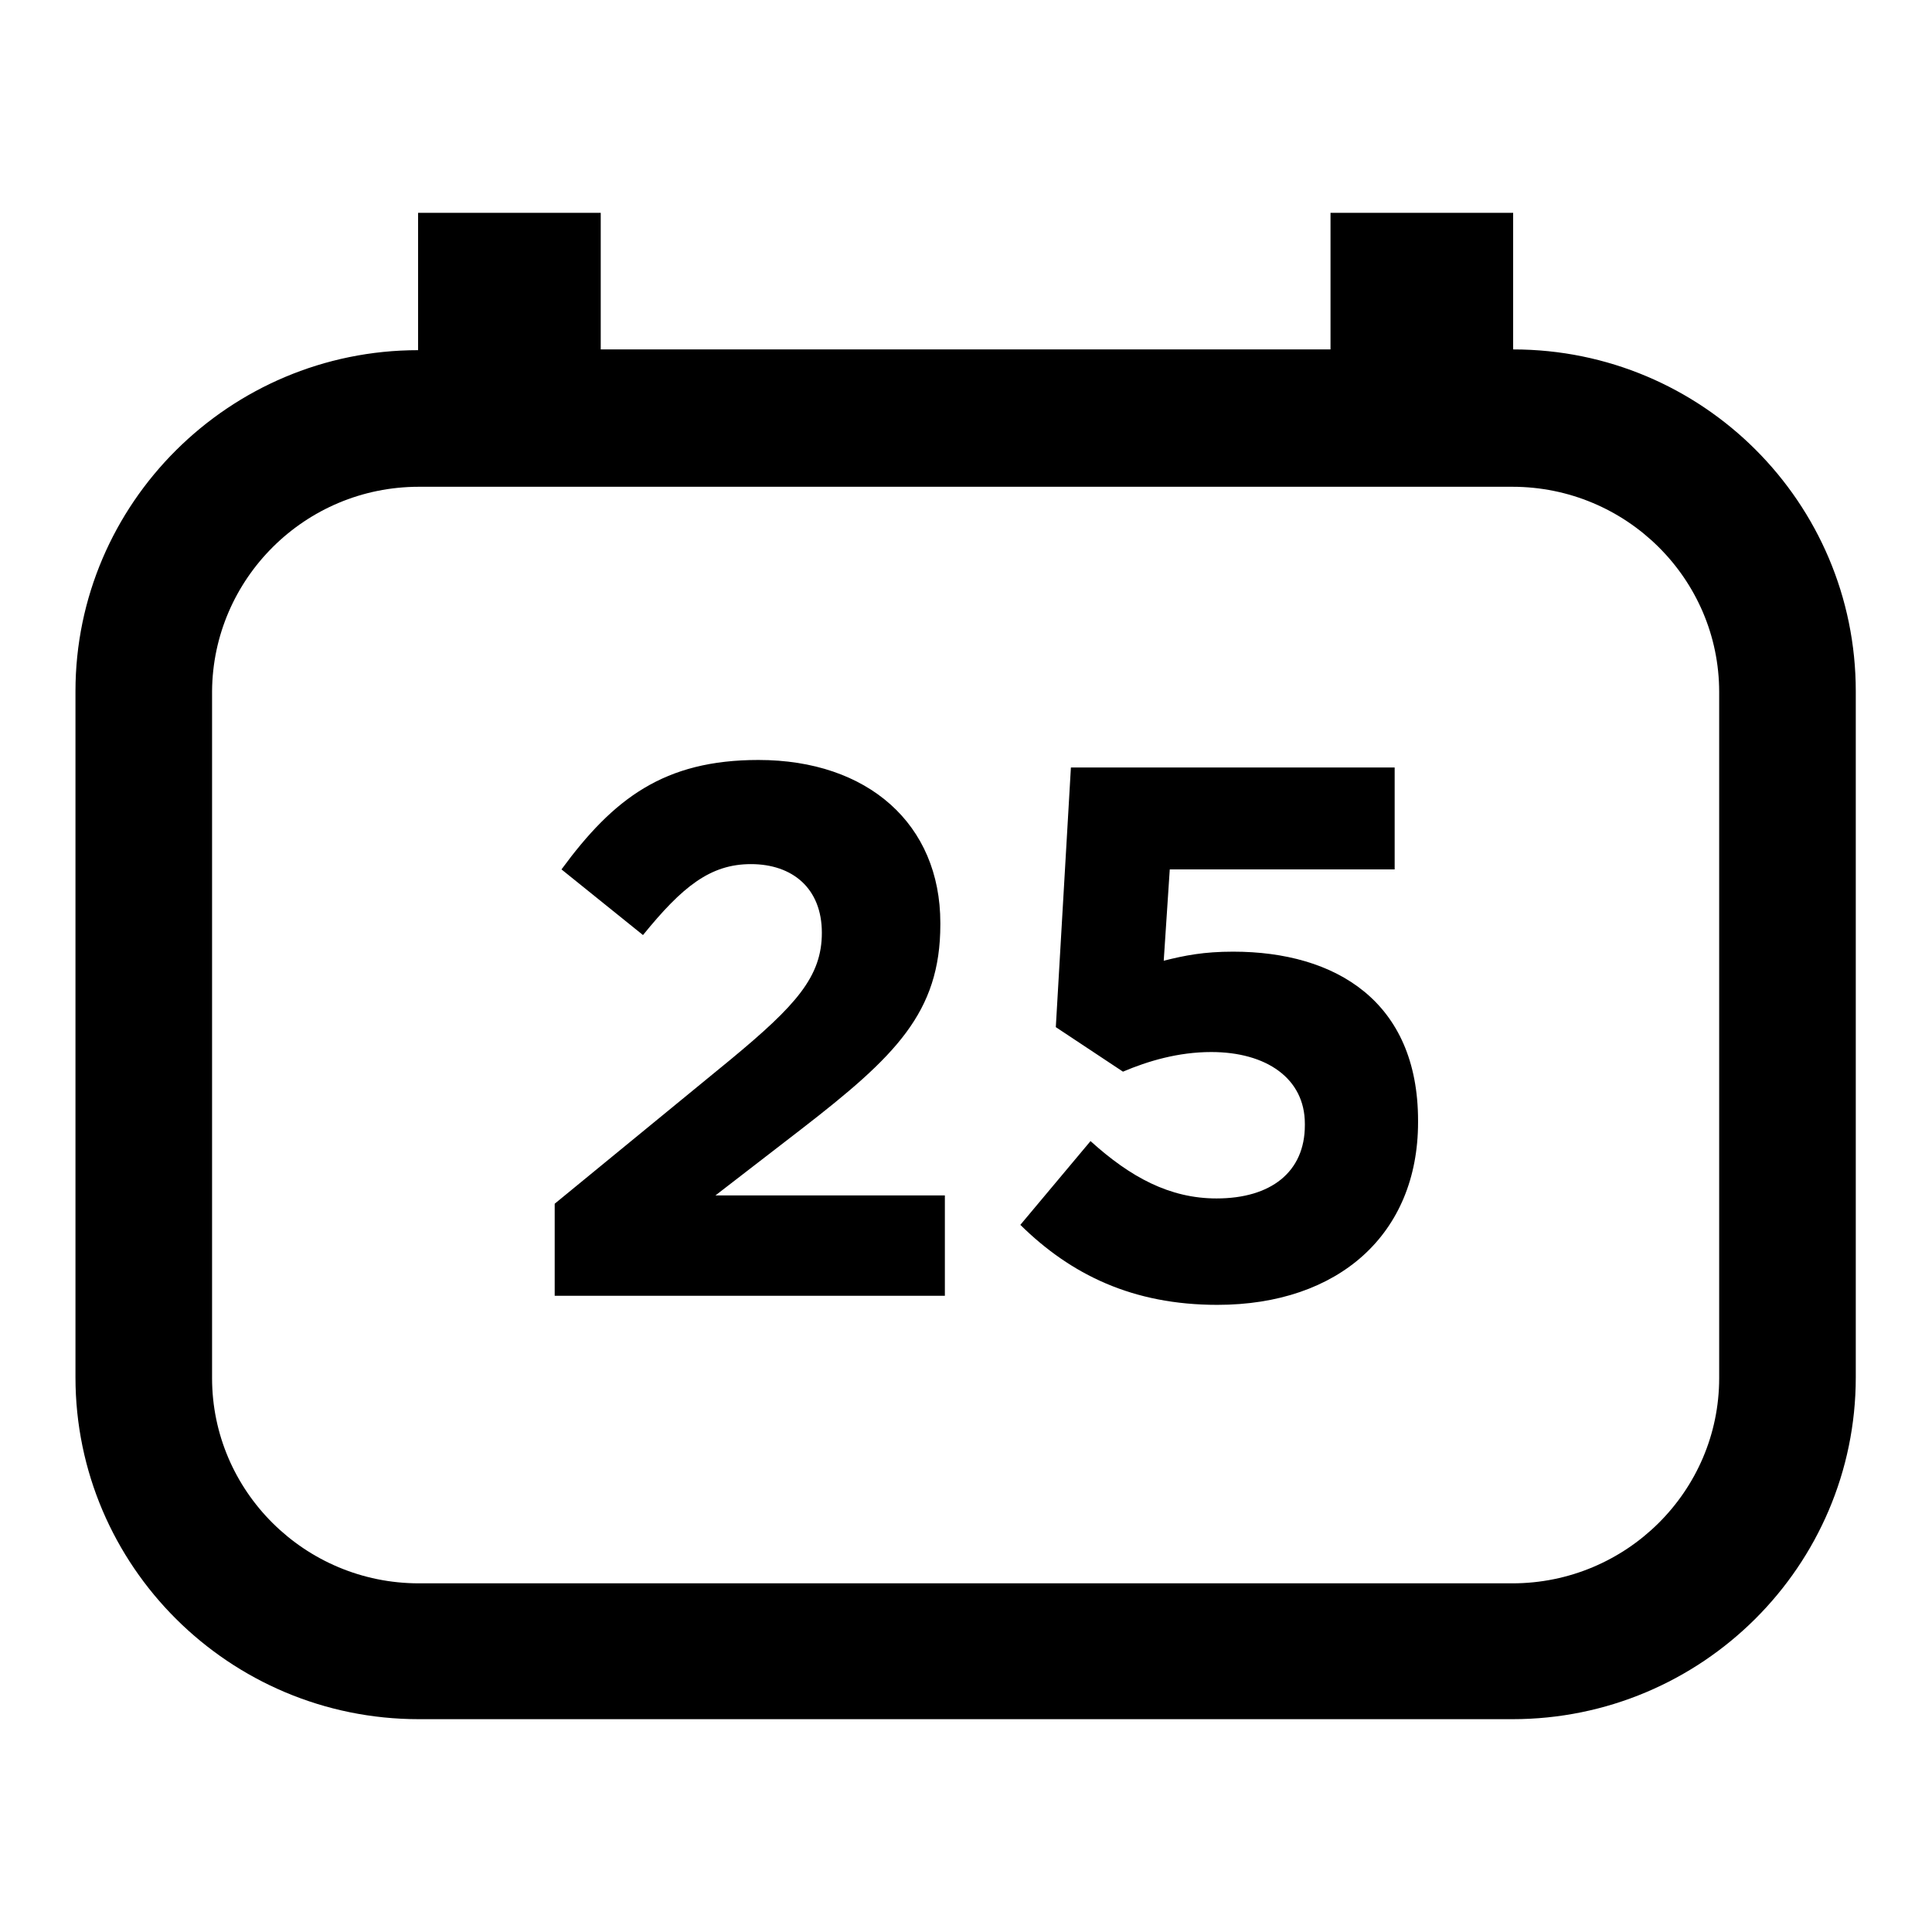 <?xml version="1.0" encoding="utf-8"?>
<!-- Svg Vector Icons : http://www.onlinewebfonts.com/icon -->
<!DOCTYPE svg PUBLIC "-//W3C//DTD SVG 1.1//EN" "http://www.w3.org/Graphics/SVG/1.1/DTD/svg11.dtd">
<svg version="1.1" xmlns="http://www.w3.org/2000/svg" xmlns:xlink="http://www.w3.org/1999/xlink" x="0px" y="0px" viewBox="0 0 256 256" enable-background="new 0 0 256 256" xml:space="preserve">
<g> <path fill="#000000" d="M176.4,46.3H79.6V28.2H55.4v18.2C30.4,46.4,10,66.7,10,91.6v90.9c0,25,20.4,45.3,45.5,45.3h144.9 c25.1,0,45.5-20.3,45.5-45.3V91.6c0-25-20.3-45.3-45.4-45.3V28.2h-24.2V46.3z M55.5,64.5h144.9c15.1,0,27.4,12.2,27.4,27.2v90.9 c0,15-12.3,27.2-27.4,27.2H55.5c-15.1,0-27.4-12.2-27.4-27.2V91.6C28.2,76.7,40.4,64.5,55.5,64.5z M161.3,172.9 c16.1,0,26.6-9.4,26.6-24.2v-0.2c0-15.8-10.9-22.4-24.5-22.4c-3.9,0-6.4,0.5-9.2,1.2l0.8-12.1h29.8v-13.5h-42.9l-2,34.4l8.9,5.9 c3.3-1.4,7.3-2.6,11.7-2.6c7.3,0,12.4,3.5,12.4,9.5v0.2c0,6.2-4.5,9.7-11.7,9.7c-6.2,0-11.4-2.8-16.7-7.6l-9.3,11.1 C141.9,168.9,150.1,172.9,161.3,172.9z M73.5,171.7h51.7v-13.3H94.8l11.4-8.8c12.4-9.6,18.4-15.4,18.4-27.1v-0.2 c0-13.1-9.6-21.6-24.1-21.6c-12.5,0-19.2,5.1-26.1,14.5l10.8,8.7c5.2-6.4,8.9-9.4,14.3-9.4c5.5,0,9.4,3.2,9.4,9.1 c0,5.8-3.4,9.6-12.1,16.8l-23.3,19.1V171.7z"/></g>
</svg>